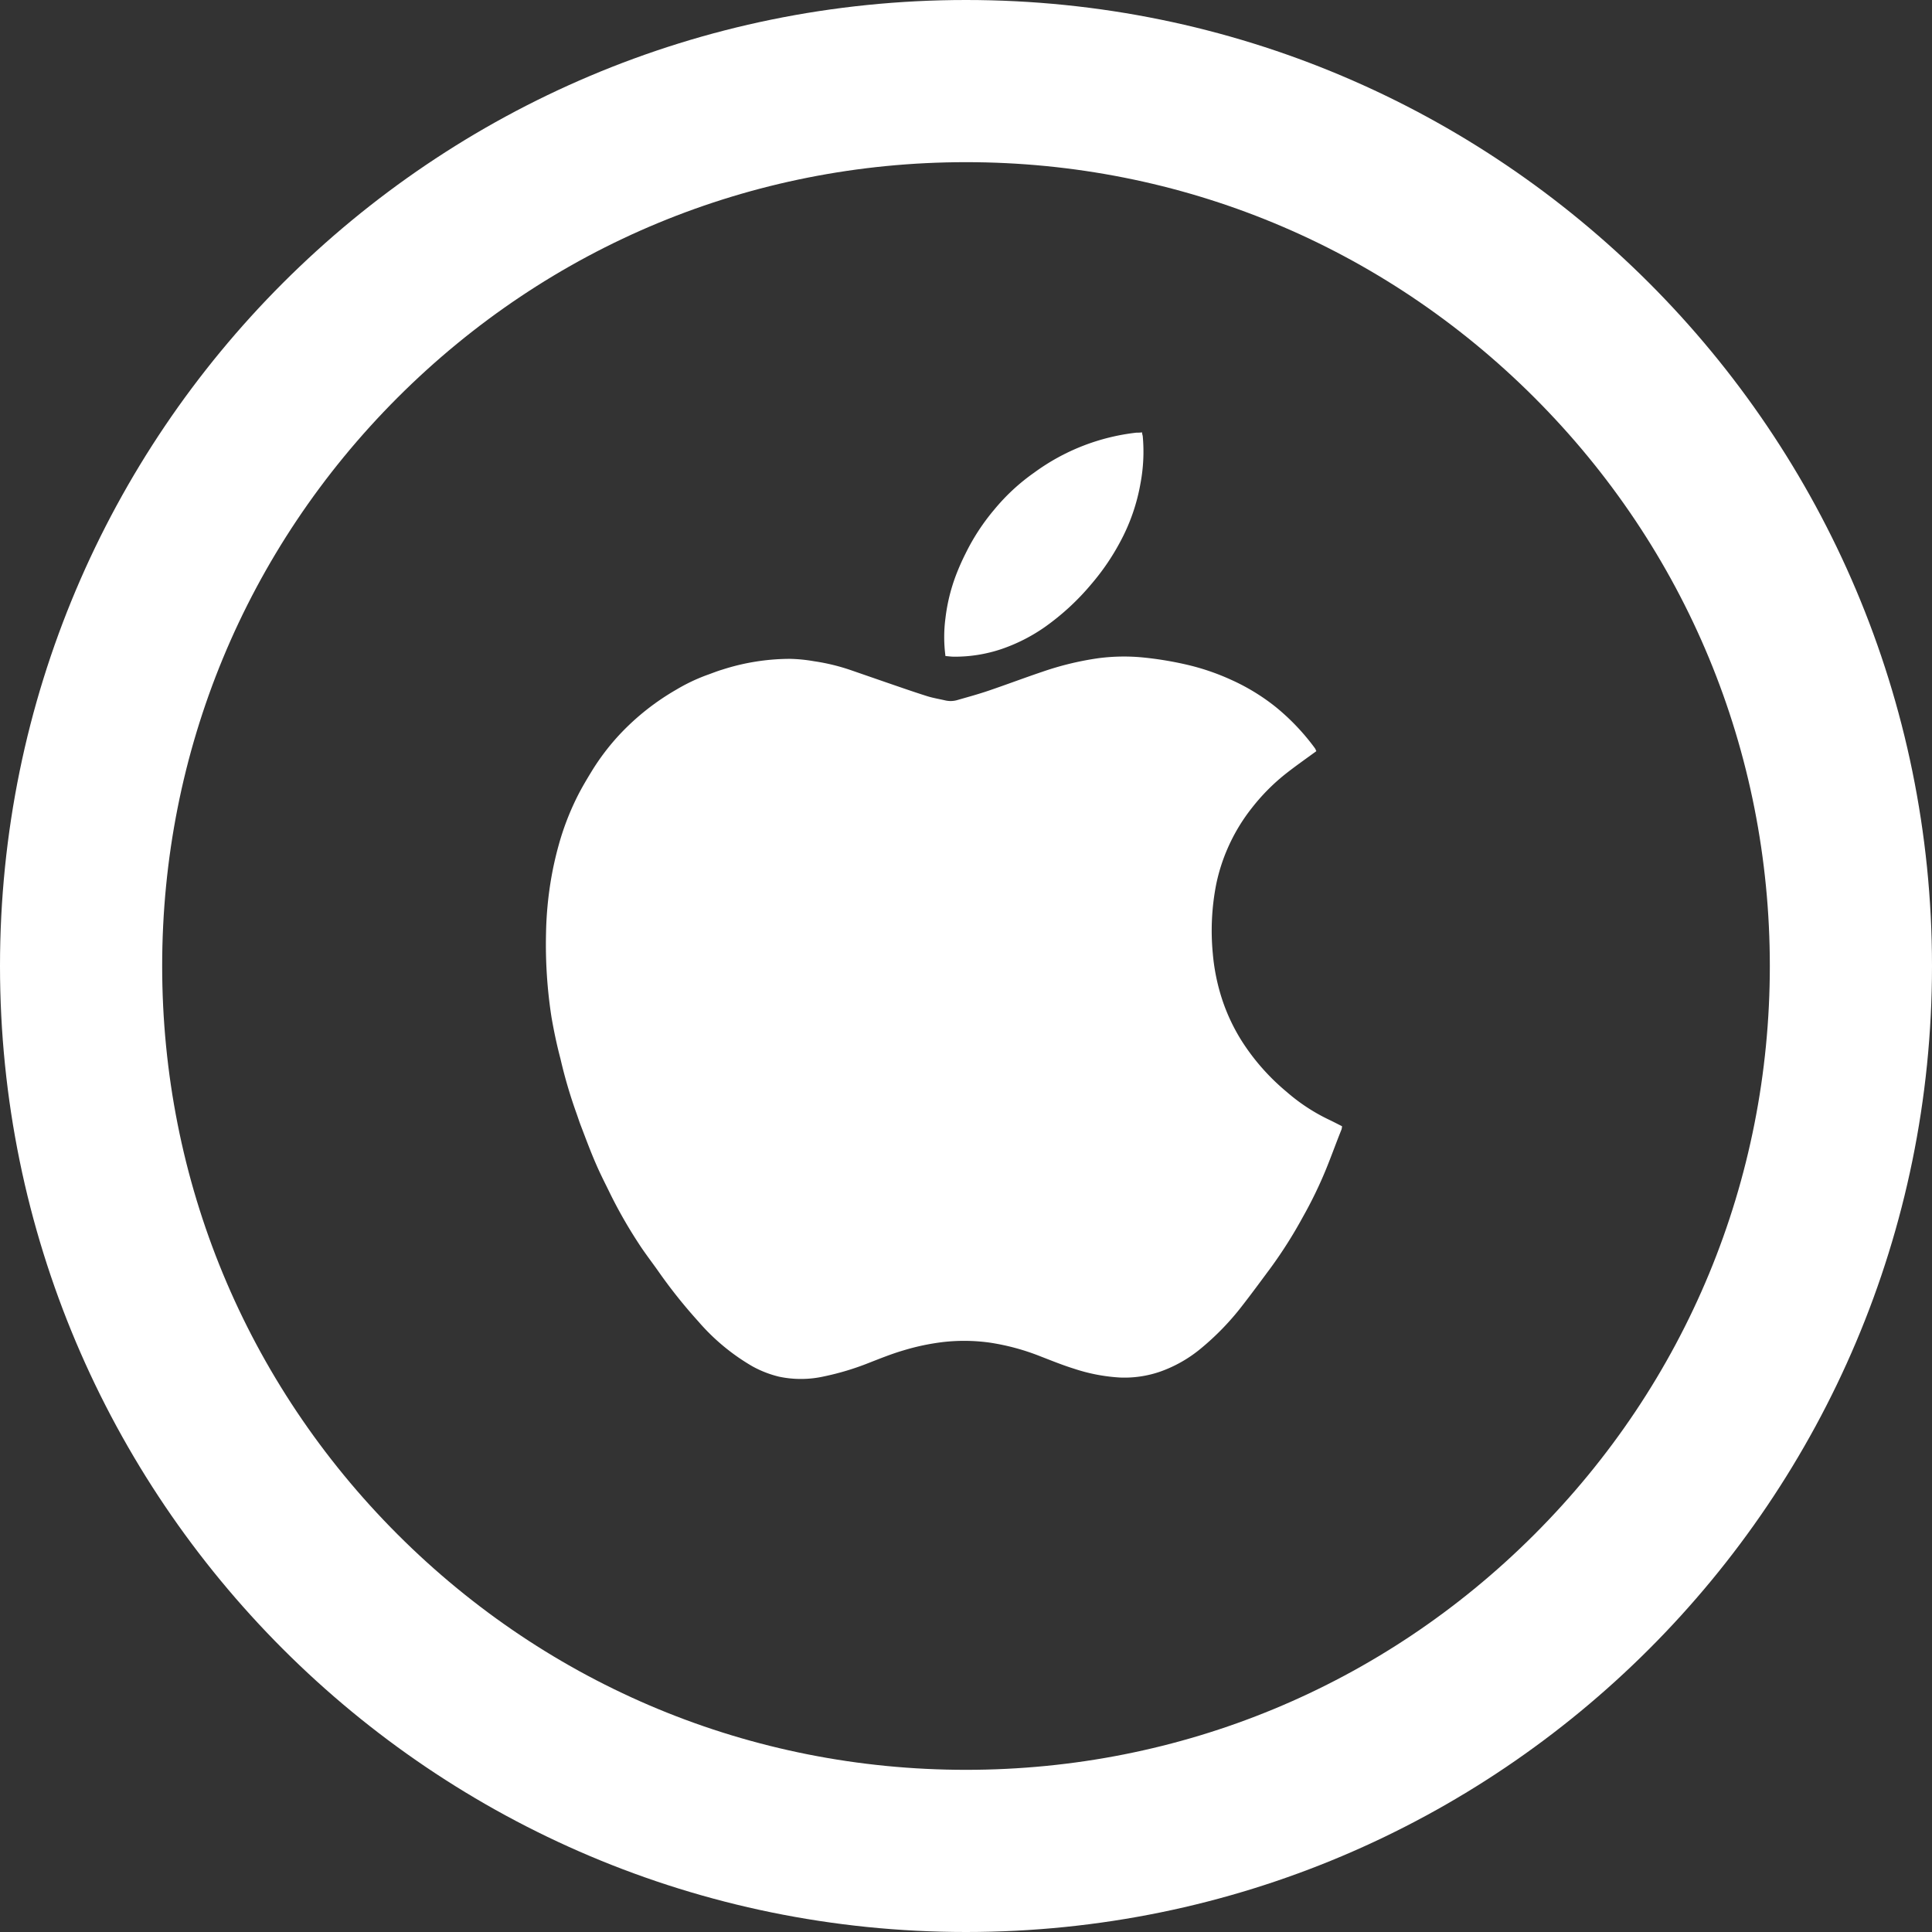 <?xml version="1.0" encoding="UTF-8"?> <svg xmlns="http://www.w3.org/2000/svg" width="35.74" height="35.74" viewBox="0 0 35.74 35.74"><rect x="0" y="0" width="35.74" height="35.74" fill="#333333" stroke="none"/><g transform="translate(10.1 8.002)"><path d="M14.251,93.431c-.2.146-.393.281-.579.428a3.744,3.744,0,0,0-.614.622,3.386,3.386,0,0,0-.45.751,3.337,3.337,0,0,0-.212.67,4.46,4.46,0,0,0-.062,1.268,3.772,3.772,0,0,0,.178.868,3.514,3.514,0,0,0,.351.744,4.071,4.071,0,0,0,.836.951,3.44,3.44,0,0,0,.768.508c.085.04.169.084.258.129a.267.267,0,0,1-.009.059c-.1.248-.19.5-.289.742a7.844,7.844,0,0,1-.427.879,8.389,8.389,0,0,1-.6.947c-.169.227-.336.456-.51.679a4.9,4.9,0,0,1-.807.831,2.465,2.465,0,0,1-.714.4,2.019,2.019,0,0,1-.748.112,3.29,3.29,0,0,1-.852-.163c-.21-.065-.413-.148-.618-.227a4.248,4.248,0,0,0-.943-.256,3.449,3.449,0,0,0-.851-.012,4.277,4.277,0,0,0-.742.155c-.22.064-.432.15-.645.233a4.984,4.984,0,0,1-.823.248,1.956,1.956,0,0,1-.837.006,1.978,1.978,0,0,1-.493-.192,3.907,3.907,0,0,1-1-.83,9.511,9.511,0,0,1-.751-.944c-.12-.169-.247-.333-.359-.508a8.736,8.736,0,0,1-.509-.888c-.093-.192-.192-.382-.276-.578-.1-.229-.186-.463-.277-.7-.031-.079-.056-.161-.085-.241a8.894,8.894,0,0,1-.293-1C.2,98.869.145,98.608.1,98.346A8.756,8.756,0,0,1,0,96.8a6.688,6.688,0,0,1,.089-.976c.035-.211.081-.419.137-.625a4.94,4.94,0,0,1,.35-.922c.08-.161.173-.316.266-.469a4.277,4.277,0,0,1,.534-.7,4.552,4.552,0,0,1,1.03-.812,3.363,3.363,0,0,1,.569-.272c.095-.033.188-.072.284-.1a4.111,4.111,0,0,1,1.252-.2,2.932,2.932,0,0,1,.446.044,3.781,3.781,0,0,1,.693.169l.656.227c.245.084.49.17.737.248.113.036.232.055.347.082a.441.441,0,0,0,.227-.01c.191-.055.382-.107.57-.171.332-.113.66-.237.992-.349a5.557,5.557,0,0,1,1.04-.252,3.634,3.634,0,0,1,.8-.016,6.4,6.4,0,0,1,.813.131,4.317,4.317,0,0,1,.856.291,3.839,3.839,0,0,1,.815.5,4.155,4.155,0,0,1,.721.76.186.186,0,0,1,.021.045" transform="translate(0.001 -87.538)" fill="#fff"></path><rect width="14.725" height="17.509" transform="translate(0)" fill="none"></rect><path d="M162.881,4.133a2.671,2.671,0,0,1,0-.7,3.355,3.355,0,0,1,.189-.78,4.324,4.324,0,0,1,.184-.418,3.95,3.95,0,0,1,.529-.809,3.732,3.732,0,0,1,.741-.686,3.941,3.941,0,0,1,1.888-.738c.033,0,.067,0,.106-.006,0,.028.01.051.013.074a3.165,3.165,0,0,1-.04.858,3.569,3.569,0,0,1-.386,1.109,4.292,4.292,0,0,1-.52.76,4.536,4.536,0,0,1-.865.8,3.208,3.208,0,0,1-.8.407,2.694,2.694,0,0,1-.882.142c-.052,0-.1-.008-.161-.012" transform="translate(-155.491)" fill="#fff"></path></g><g fill="none"><path d="M17.87,0A17.87,17.87,0,1,1,0,17.87,17.87,17.87,0,0,1,17.87,0Z" stroke="none"></path><path d="M 17.87 3 C 13.898 3 10.164 4.547 7.355 7.355 C 4.547 10.164 3 13.898 3 17.87 C 3 21.842 4.547 25.576 7.355 28.385 C 10.164 31.194 13.898 32.74 17.87 32.74 C 21.842 32.74 25.576 31.194 28.385 28.385 C 31.194 25.576 32.74 21.842 32.74 17.87 C 32.74 13.898 31.194 10.164 28.385 7.355 C 25.576 4.547 21.842 3 17.87 3 M 17.87 0 C 27.74 0 35.74 8.001 35.74 17.87 C 35.74 27.74 27.74 35.74 17.87 35.74 C 8.001 35.74 0 27.74 0 17.87 C 0 8.001 8.001 0 17.87 0 Z" stroke="none" fill="#fff"></path></g></svg> 